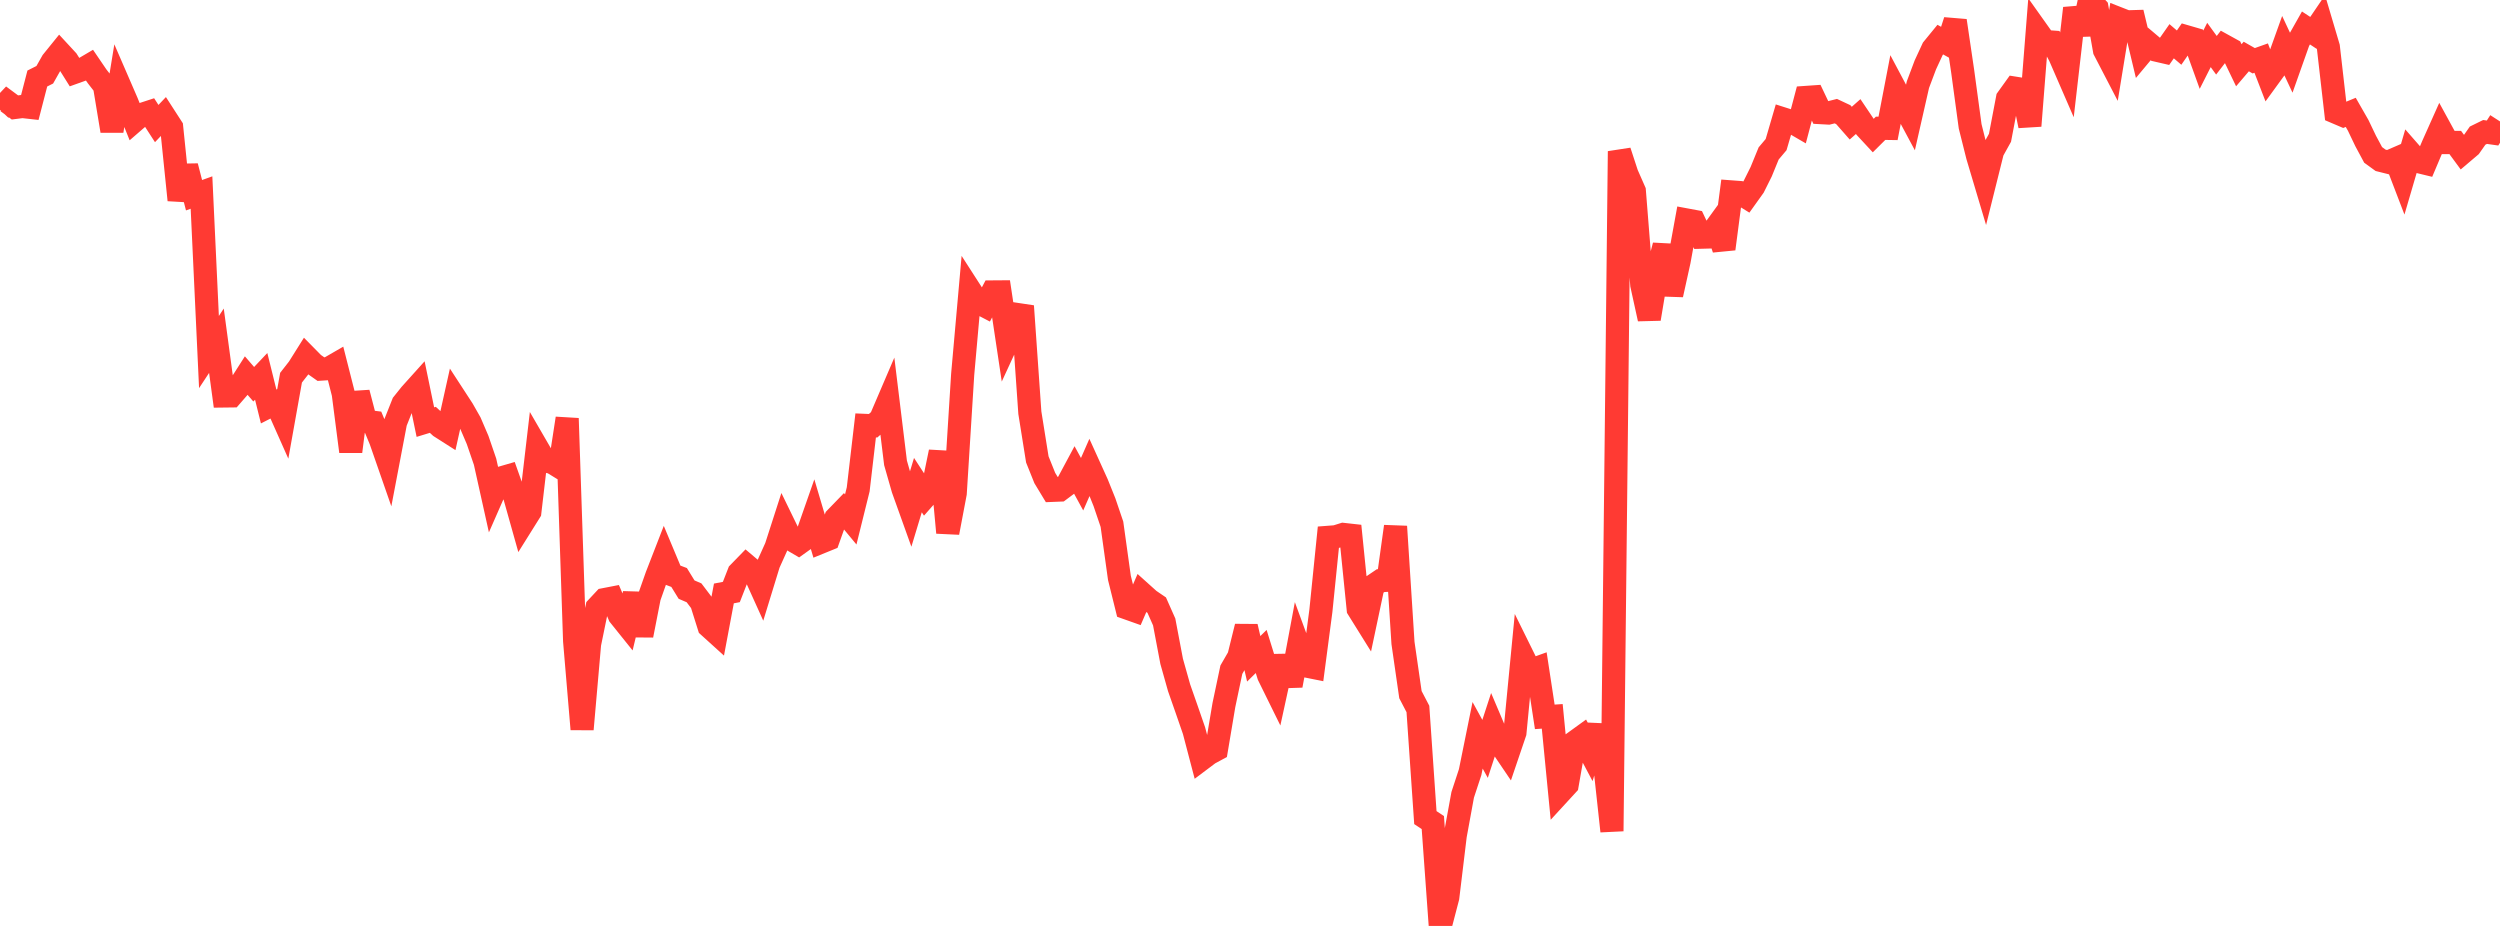 <?xml version="1.0" standalone="no"?>
<!DOCTYPE svg PUBLIC "-//W3C//DTD SVG 1.1//EN" "http://www.w3.org/Graphics/SVG/1.1/DTD/svg11.dtd">

<svg width="135" height="50" viewBox="0 0 135 50" preserveAspectRatio="none" 
  xmlns="http://www.w3.org/2000/svg"
  xmlns:xlink="http://www.w3.org/1999/xlink">


<polyline points="0.0, 5.932 0.403, 5.503 0.806, 5.802 1.209, 5.751 1.612, 5.796 2.015, 4.24 2.418, 4.037 2.821, 3.324 3.224, 2.826 3.627, 3.262 4.03, 3.905 4.433, 3.761 4.836, 3.524 5.239, 4.116 5.642, 4.635 6.045, 7.07 6.448, 4.597 6.851, 5.527 7.254, 6.53 7.657, 6.181 8.06, 6.049 8.463, 6.672 8.866, 6.248 9.269, 6.872 9.672, 10.802 10.075, 8.975 10.478, 10.542 10.881, 10.397 11.284, 19.011 11.687, 18.399 12.09, 21.383 12.493, 21.378 12.896, 20.914 13.299, 20.284 13.701, 20.749 14.104, 20.323 14.507, 21.95 14.91, 21.744 15.313, 22.651 15.716, 20.396 16.119, 19.88 16.522, 19.238 16.925, 19.647 17.328, 19.932 17.731, 19.906 18.134, 19.673 18.537, 21.258 18.94, 24.382 19.343, 21.206 19.746, 22.751 20.149, 22.802 20.552, 23.771 20.955, 24.929 21.358, 22.812 21.761, 21.797 22.164, 21.294 22.567, 20.846 22.97, 22.794 23.373, 22.671 23.776, 23.043 24.179, 23.3 24.582, 21.49 24.985, 22.109 25.388, 22.818 25.791, 23.758 26.194, 24.934 26.597, 26.747 27.0, 25.829 27.403, 25.712 27.806, 26.848 28.209, 28.283 28.612, 27.639 29.015, 24.188 29.418, 24.883 29.821, 24.971 30.224, 25.219 30.627, 22.593 31.03, 34.612 31.433, 39.379 31.836, 34.777 32.239, 32.809 32.642, 32.378 33.045, 32.3 33.448, 33.237 33.851, 33.739 34.254, 32.065 34.657, 34.309 35.06, 32.25 35.463, 31.105 35.866, 30.068 36.269, 31.032 36.672, 31.184 37.075, 31.839 37.478, 32.012 37.881, 32.544 38.284, 33.825 38.687, 34.19 39.09, 32.046 39.493, 31.968 39.896, 30.935 40.299, 30.521 40.701, 30.861 41.104, 31.752 41.507, 30.438 41.91, 29.544 42.313, 28.293 42.716, 29.121 43.119, 29.357 43.522, 29.068 43.925, 27.917 44.328, 29.276 44.731, 29.112 45.134, 27.979 45.537, 27.563 45.94, 28.05 46.343, 26.425 46.746, 22.973 47.149, 22.99 47.552, 22.63 47.955, 21.69 48.358, 24.994 48.761, 26.404 49.164, 27.529 49.567, 26.195 49.97, 26.814 50.373, 26.356 50.776, 24.403 51.179, 28.763 51.582, 26.636 51.985, 20.215 52.388, 15.688 52.791, 16.314 53.194, 16.524 53.597, 15.765 54.0, 15.762 54.403, 18.446 54.806, 17.573 55.209, 16.53 55.612, 22.287 56.015, 24.808 56.418, 25.812 56.821, 26.479 57.224, 26.463 57.627, 26.161 58.03, 25.409 58.433, 26.148 58.836, 25.23 59.239, 26.119 59.642, 27.122 60.045, 28.31 60.448, 31.204 60.851, 32.829 61.254, 32.972 61.657, 32.04 62.06, 32.402 62.463, 32.677 62.866, 33.585 63.269, 35.712 63.672, 37.142 64.075, 38.293 64.478, 39.458 64.881, 40.995 65.284, 40.692 65.687, 40.474 66.09, 38.075 66.493, 36.163 66.896, 35.465 67.299, 33.835 67.701, 35.576 68.104, 35.18 68.507, 36.477 68.91, 37.295 69.313, 35.446 69.716, 37.018 70.119, 34.863 70.522, 35.96 70.925, 36.041 71.328, 32.98 71.731, 29.016 72.134, 28.985 72.537, 28.859 72.94, 28.904 73.343, 32.886 73.746, 33.533 74.149, 31.628 74.552, 31.355 74.955, 31.334 75.358, 28.43 75.761, 34.718 76.164, 37.511 76.567, 38.284 76.97, 44.151 77.373, 44.418 77.776, 50.0 78.179, 48.458 78.582, 45.122 78.985, 42.921 79.388, 41.694 79.791, 39.706 80.194, 40.44 80.597, 39.204 81.0, 40.154 81.403, 40.75 81.806, 39.563 82.209, 35.398 82.612, 36.214 83.015, 36.069 83.418, 38.71 83.821, 38.683 84.224, 42.814 84.627, 42.375 85.03, 40.074 85.433, 39.782 85.836, 40.541 86.239, 39.192 86.642, 41.181 87.045, 44.883 87.448, 8.169 87.851, 9.4 88.254, 10.315 88.657, 15.384 89.06, 17.219 89.463, 14.797 89.866, 13.257 90.269, 15.916 90.672, 14.092 91.075, 11.879 91.478, 11.954 91.881, 12.808 92.284, 12.797 92.687, 12.242 93.09, 13.439 93.493, 10.363 93.896, 10.393 94.299, 10.643 94.701, 10.081 95.104, 9.272 95.507, 8.286 95.91, 7.808 96.313, 6.428 96.716, 6.556 97.119, 6.79 97.522, 5.262 97.925, 5.234 98.328, 6.082 98.731, 6.104 99.134, 6.002 99.537, 6.191 99.94, 6.65 100.343, 6.294 100.746, 6.893 101.149, 7.327 101.552, 6.927 101.955, 6.933 102.358, 4.837 102.761, 5.595 103.164, 6.347 103.567, 4.573 103.97, 3.502 104.373, 2.632 104.776, 2.139 105.179, 2.363 105.582, 1.119 105.985, 3.852 106.388, 6.822 106.791, 8.43 107.194, 9.782 107.597, 8.166 108.0, 7.44 108.403, 5.323 108.806, 4.762 109.209, 4.826 109.612, 6.795 110.015, 1.675 110.418, 2.242 110.821, 2.271 111.224, 3.018 111.627, 3.946 112.03, 0.446 112.433, 1.838 112.836, 0.0 113.239, 0.435 113.642, 2.712 114.045, 3.488 114.448, 1.022 114.851, 1.18 115.254, 1.168 115.657, 2.853 116.06, 2.37 116.463, 2.711 116.866, 2.804 117.269, 2.227 117.672, 2.572 118.075, 1.989 118.478, 2.106 118.881, 3.224 119.284, 2.428 119.687, 2.984 120.09, 2.463 120.493, 2.685 120.896, 3.524 121.299, 3.052 121.701, 3.281 122.104, 3.137 122.507, 4.18 122.91, 3.626 123.313, 2.501 123.716, 3.361 124.119, 2.224 124.522, 1.51 124.925, 1.775 125.328, 1.181 125.731, 2.539 126.134, 6.061 126.537, 6.233 126.94, 6.067 127.343, 6.771 127.746, 7.614 128.149, 8.364 128.552, 8.657 128.955, 8.758 129.358, 8.583 129.761, 9.634 130.164, 8.257 130.567, 8.718 130.97, 8.816 131.373, 7.862 131.776, 6.96 132.179, 7.697 132.582, 7.693 132.985, 8.241 133.388, 7.899 133.791, 7.324 134.194, 7.126 134.597, 7.183 135.0, 6.557" fill="none" stroke="#ff3a33" stroke-width="1.25"/>

</svg>